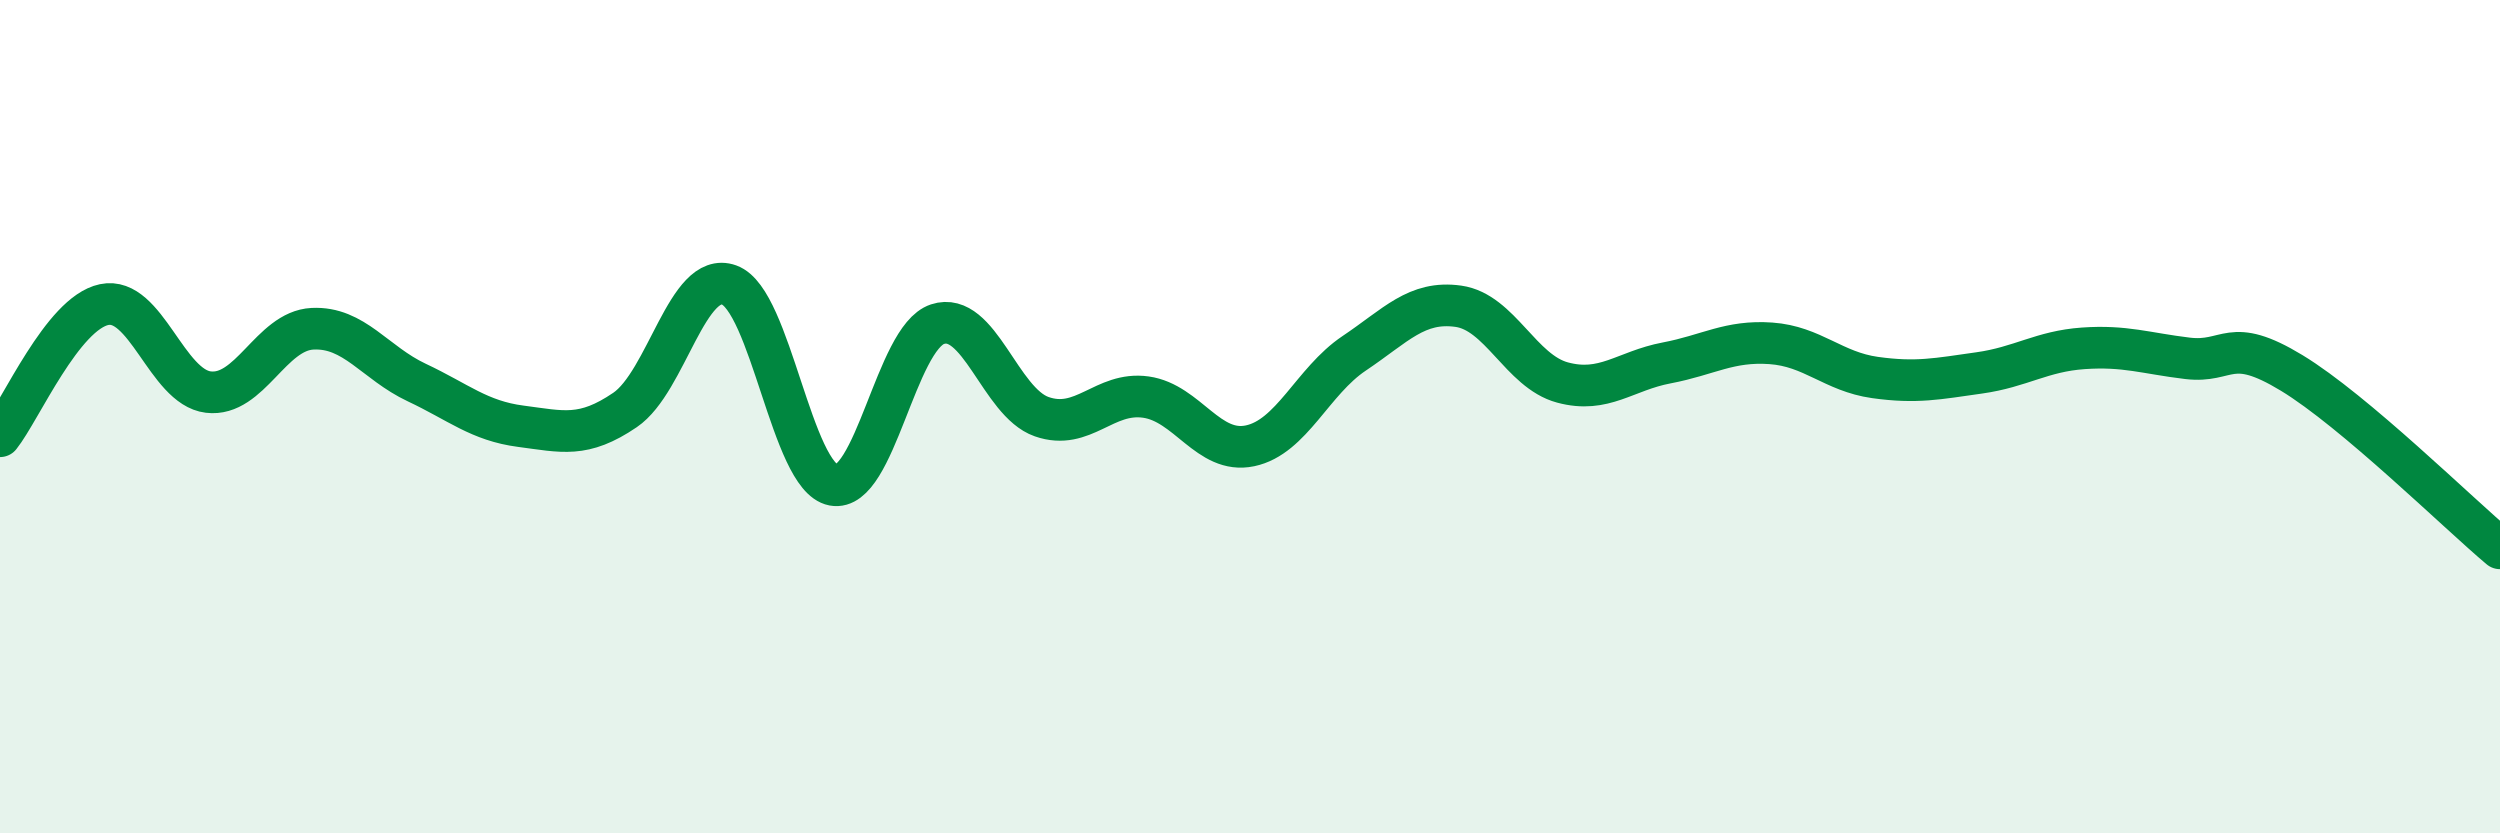 
    <svg width="60" height="20" viewBox="0 0 60 20" xmlns="http://www.w3.org/2000/svg">
      <path
        d="M 0,10.47 C 0.5,9.84 1.5,7.52 2.5,7.31 C 3.5,7.1 4,9.29 5,9.41 C 6,9.53 6.5,7.94 7.5,7.89 C 8.5,7.84 9,8.71 10,9.18 C 11,9.65 11.5,10.1 12.5,10.23 C 13.5,10.36 14,10.52 15,9.84 C 16,9.16 16.5,6.48 17.5,6.84 C 18.5,7.2 19,11.45 20,11.64 C 21,11.83 21.5,8.11 22.5,7.78 C 23.5,7.45 24,9.65 25,10 C 26,10.35 26.5,9.39 27.5,9.53 C 28.5,9.67 29,10.91 30,10.7 C 31,10.49 31.5,9.15 32.5,8.48 C 33.5,7.81 34,7.21 35,7.35 C 36,7.49 36.5,8.91 37.5,9.18 C 38.5,9.45 39,8.9 40,8.71 C 41,8.52 41.5,8.17 42.5,8.24 C 43.5,8.31 44,8.92 45,9.06 C 46,9.2 46.5,9.09 47.5,8.95 C 48.5,8.81 49,8.43 50,8.36 C 51,8.29 51.5,8.48 52.5,8.6 C 53.5,8.72 53.5,8.04 55,8.95 C 56.5,9.86 59,12.32 60,13.16L60 20L0 20Z"
        fill="#008740"
        opacity="0.1"
        stroke-linecap="round"
        stroke-linejoin="round"
      />
      <path
        d="M 0,10.47 C 0.5,9.84 1.5,7.52 2.5,7.31 C 3.5,7.1 4,9.29 5,9.41 C 6,9.53 6.5,7.94 7.5,7.89 C 8.5,7.84 9,8.71 10,9.18 C 11,9.65 11.5,10.1 12.5,10.23 C 13.5,10.36 14,10.52 15,9.84 C 16,9.16 16.5,6.48 17.5,6.84 C 18.5,7.2 19,11.45 20,11.64 C 21,11.83 21.5,8.11 22.5,7.78 C 23.5,7.45 24,9.65 25,10 C 26,10.35 26.5,9.39 27.5,9.53 C 28.5,9.67 29,10.91 30,10.7 C 31,10.49 31.5,9.15 32.5,8.48 C 33.5,7.81 34,7.21 35,7.35 C 36,7.49 36.5,8.91 37.5,9.18 C 38.5,9.45 39,8.9 40,8.71 C 41,8.52 41.5,8.17 42.5,8.24 C 43.5,8.31 44,8.92 45,9.06 C 46,9.2 46.5,9.09 47.5,8.95 C 48.5,8.81 49,8.43 50,8.36 C 51,8.29 51.5,8.48 52.5,8.6 C 53.5,8.72 53.5,8.04 55,8.95 C 56.5,9.86 59,12.32 60,13.16"
        stroke="#008740"
        stroke-width="1"
        fill="none"
        stroke-linecap="round"
        stroke-linejoin="round"
      />
    </svg>
  
